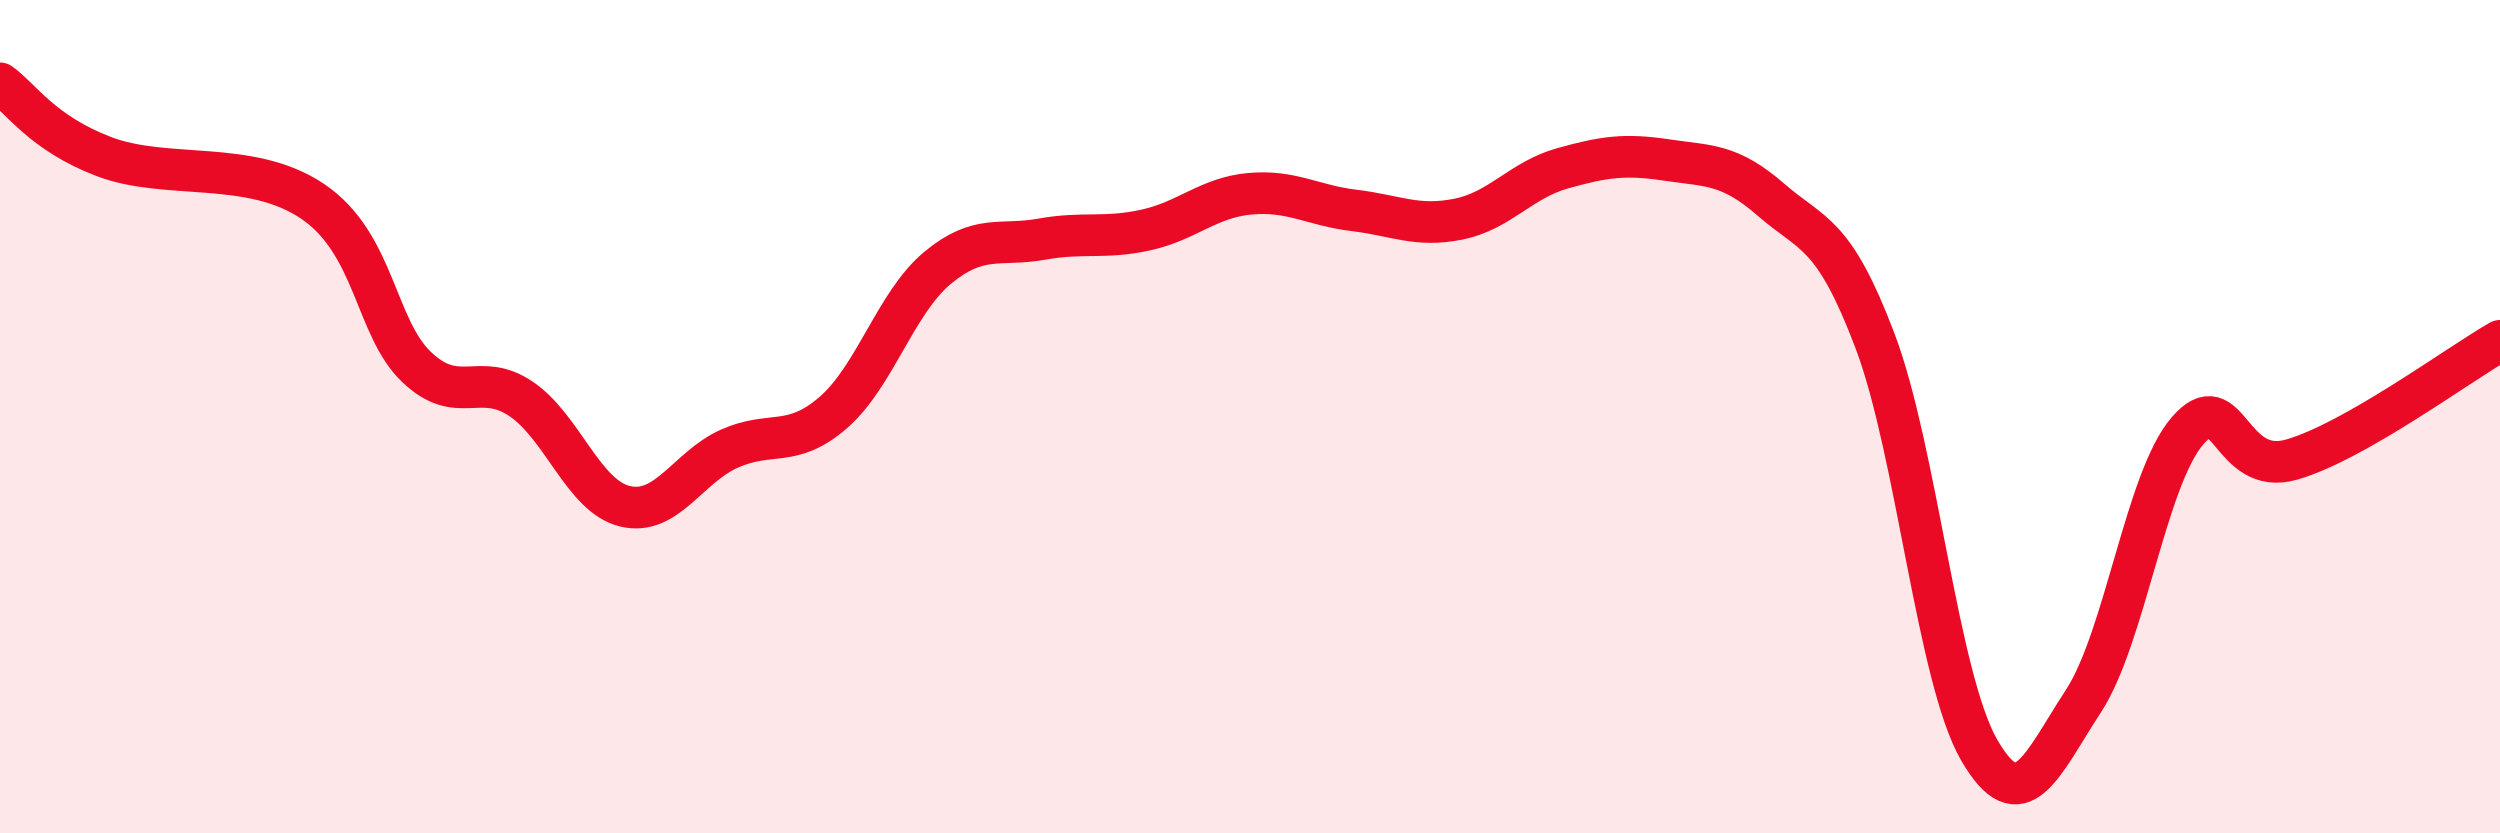 
    <svg width="60" height="20" viewBox="0 0 60 20" xmlns="http://www.w3.org/2000/svg">
      <path
        d="M 0,2 C 0.5,2.35 1,3.19 2.5,3.76 C 4,4.33 6,3.82 7.5,4.83 C 9,5.84 9,7.86 10,8.81 C 11,9.76 11.5,8.9 12.5,9.57 C 13.5,10.24 14,11.91 15,12.15 C 16,12.39 16.5,11.22 17.5,10.77 C 18.5,10.32 19,10.77 20,9.9 C 21,9.03 21.5,7.26 22.5,6.43 C 23.5,5.6 24,5.92 25,5.74 C 26,5.56 26.5,5.74 27.5,5.52 C 28.5,5.3 29,4.74 30,4.65 C 31,4.56 31.5,4.93 32.5,5.05 C 33.5,5.17 34,5.46 35,5.26 C 36,5.06 36.5,4.32 37.5,4.04 C 38.5,3.76 39,3.69 40,3.84 C 41,3.99 41.5,3.92 42.5,4.79 C 43.5,5.66 44,5.54 45,8.18 C 46,10.82 46.5,16.27 47.5,18 C 48.5,19.73 49,18.36 50,16.83 C 51,15.3 51.5,11.5 52.5,10.34 C 53.5,9.18 53.5,11.46 55,11.03 C 56.5,10.6 59,8.75 60,8.18L60 20L0 20Z"
        fill="#EB0A25"
        opacity="0.1"
        stroke-linecap="round"
        stroke-linejoin="round"
      />
      <path
        d="M 0,2 C 0.5,2.35 1,3.19 2.5,3.76 C 4,4.33 6,3.82 7.5,4.83 C 9,5.84 9,7.86 10,8.81 C 11,9.76 11.5,8.9 12.5,9.57 C 13.5,10.24 14,11.91 15,12.15 C 16,12.39 16.5,11.22 17.5,10.77 C 18.5,10.32 19,10.77 20,9.9 C 21,9.03 21.5,7.26 22.5,6.43 C 23.5,5.6 24,5.92 25,5.74 C 26,5.56 26.5,5.74 27.5,5.52 C 28.5,5.3 29,4.74 30,4.65 C 31,4.56 31.5,4.93 32.5,5.05 C 33.5,5.17 34,5.46 35,5.26 C 36,5.06 36.5,4.32 37.5,4.04 C 38.5,3.76 39,3.69 40,3.84 C 41,3.99 41.5,3.92 42.5,4.79 C 43.5,5.66 44,5.54 45,8.18 C 46,10.82 46.5,16.27 47.5,18 C 48.5,19.73 49,18.36 50,16.83 C 51,15.3 51.5,11.5 52.5,10.34 C 53.5,9.18 53.5,11.46 55,11.03 C 56.5,10.6 59,8.75 60,8.18"
        stroke="#EB0A25"
        stroke-width="1"
        fill="none"
        stroke-linecap="round"
        stroke-linejoin="round"
      />
    </svg>
  